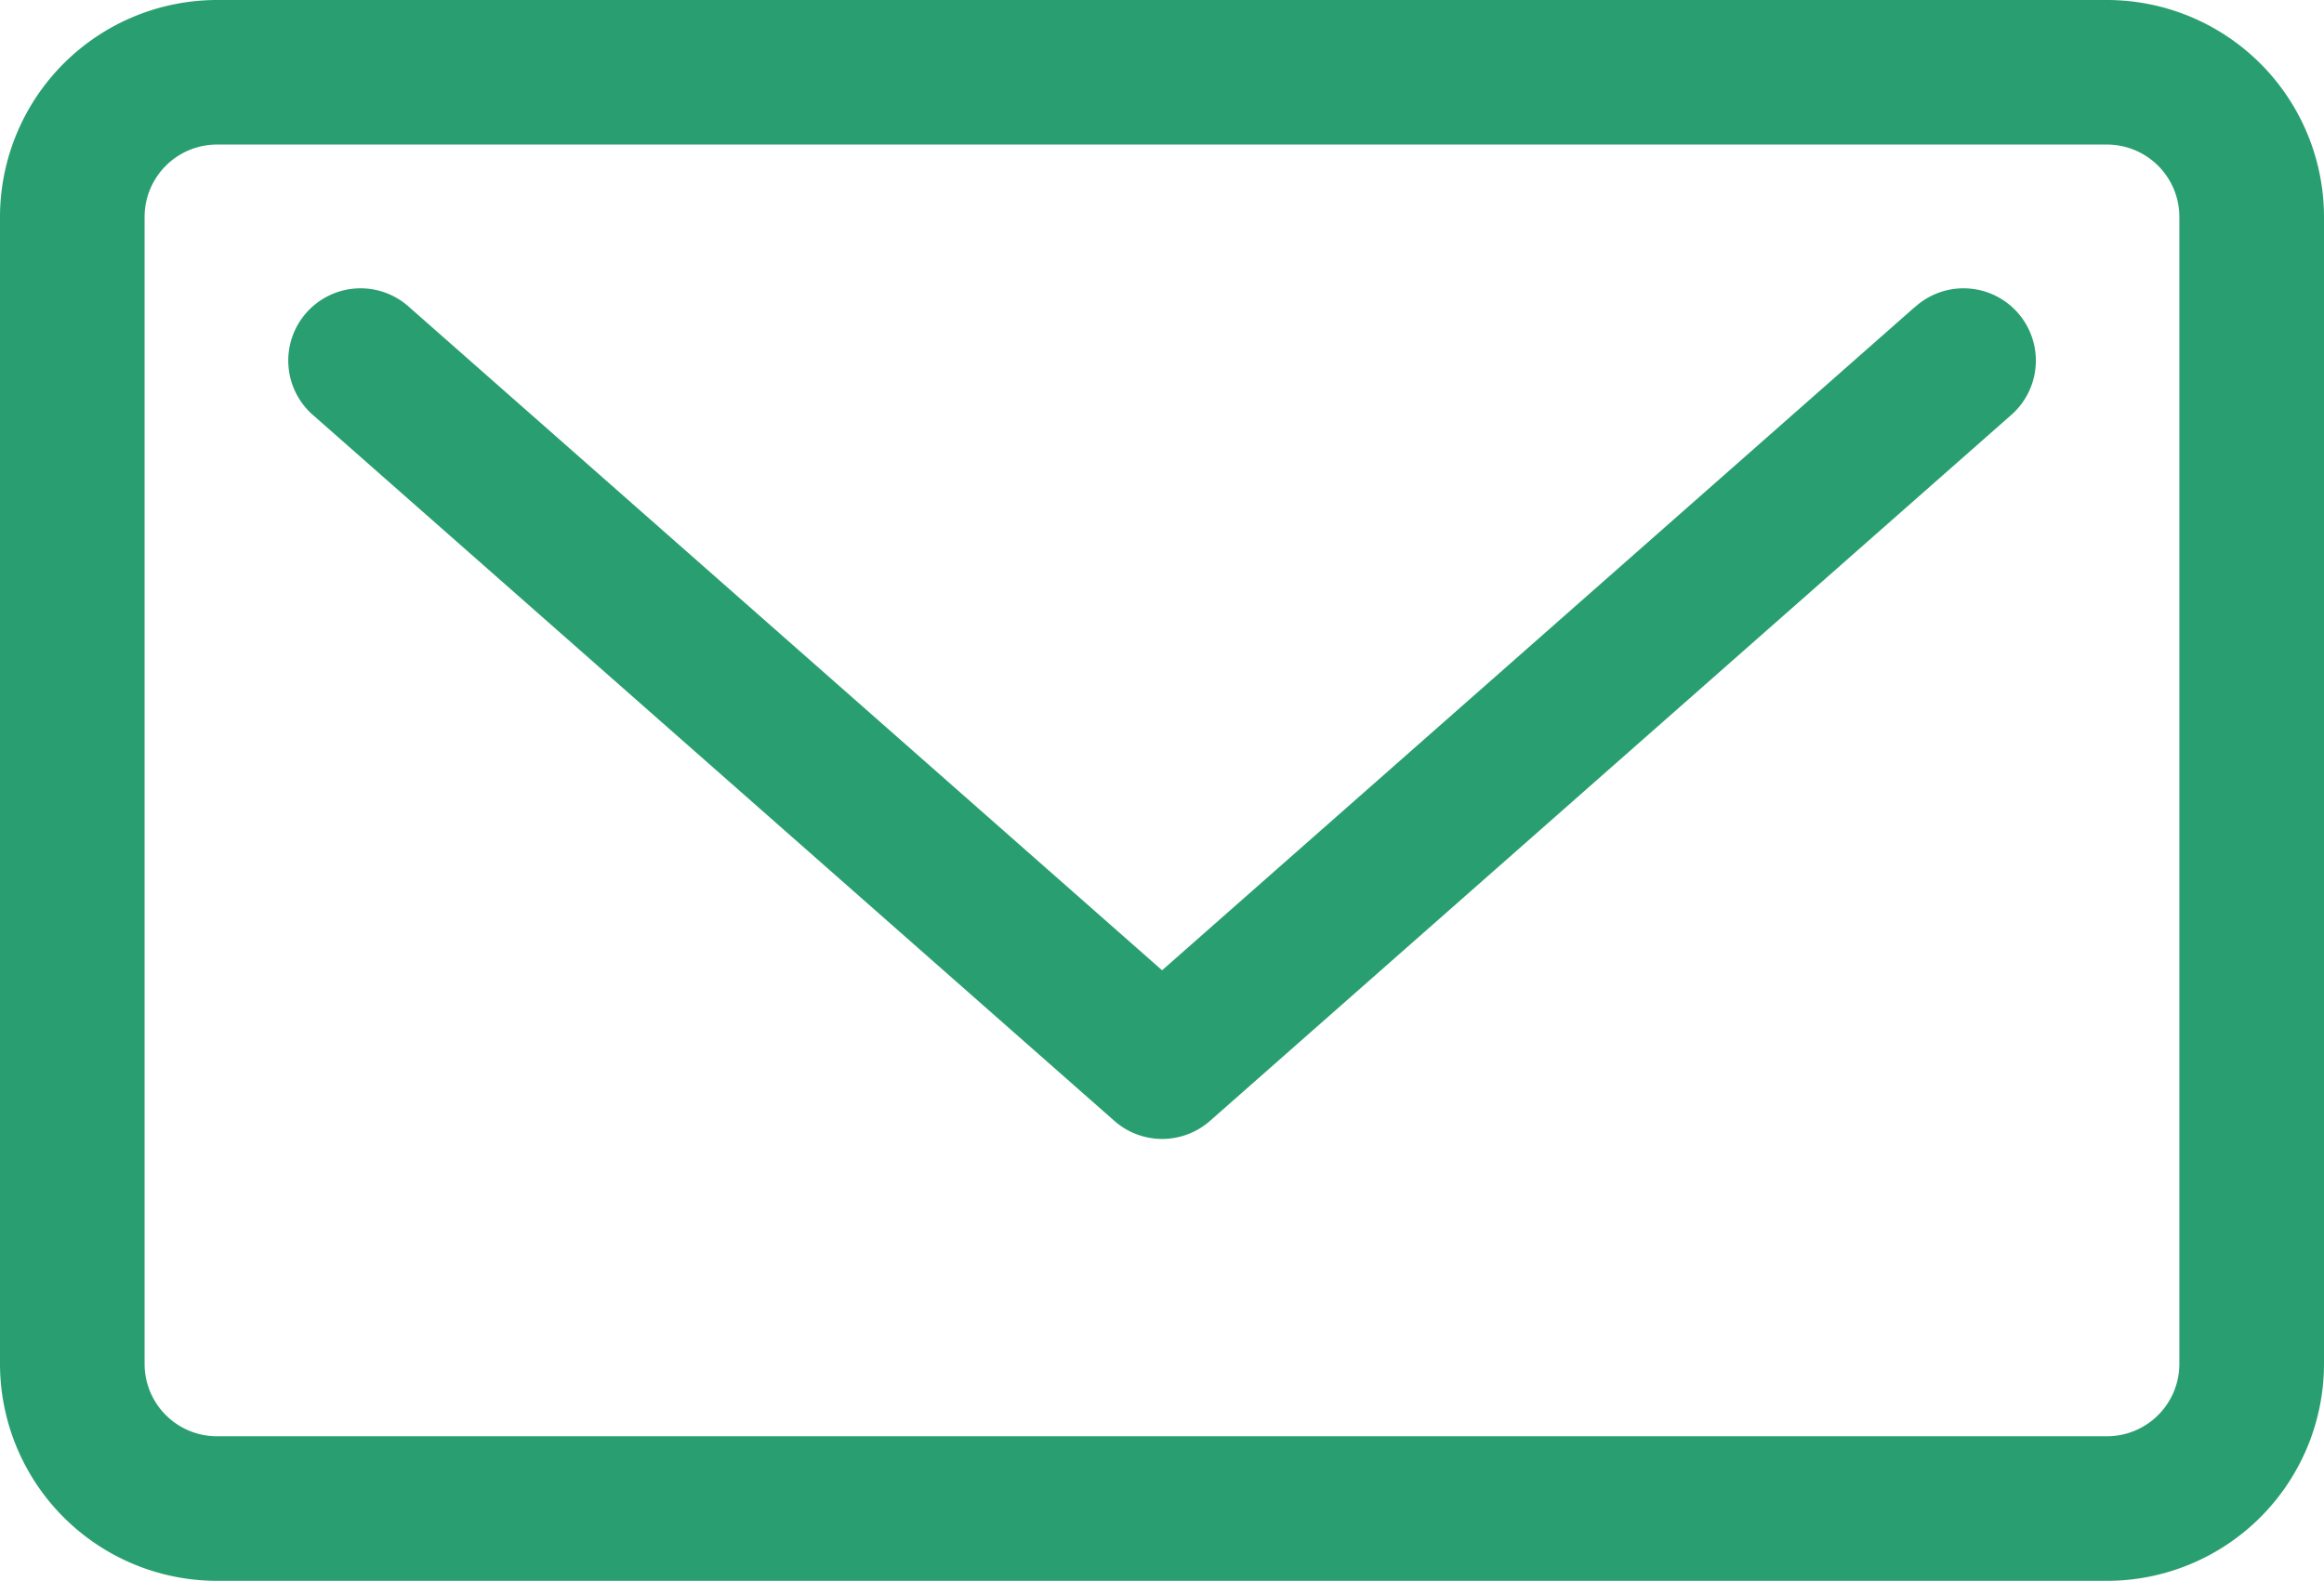 <svg xmlns="http://www.w3.org/2000/svg" width="54.278" height="36.927" viewBox="0 0 54.278 36.927"><path d="M67.963,30.421,50.387,45.91,32.806,30.421a1.689,1.689,0,1,0-2.233,2.534l18.7,16.473a1.689,1.689,0,0,0,2.233,0L70.2,32.955a1.689,1.689,0,1,0-2.233-2.534" transform="translate(-23.246 -23.245)" fill="#299f71"/><path d="M49.212,0H5.066A5.072,5.072,0,0,0,0,5.066V31.861a5.072,5.072,0,0,0,5.066,5.066H49.212a5.072,5.072,0,0,0,5.066-5.066V5.066A5.072,5.072,0,0,0,49.212,0M50.9,31.861a1.691,1.691,0,0,1-1.689,1.689H5.066a1.691,1.691,0,0,1-1.689-1.689V5.066A1.691,1.691,0,0,1,5.066,3.377H49.212A1.691,1.691,0,0,1,50.9,5.066Z" fill="#299f71"/></svg>